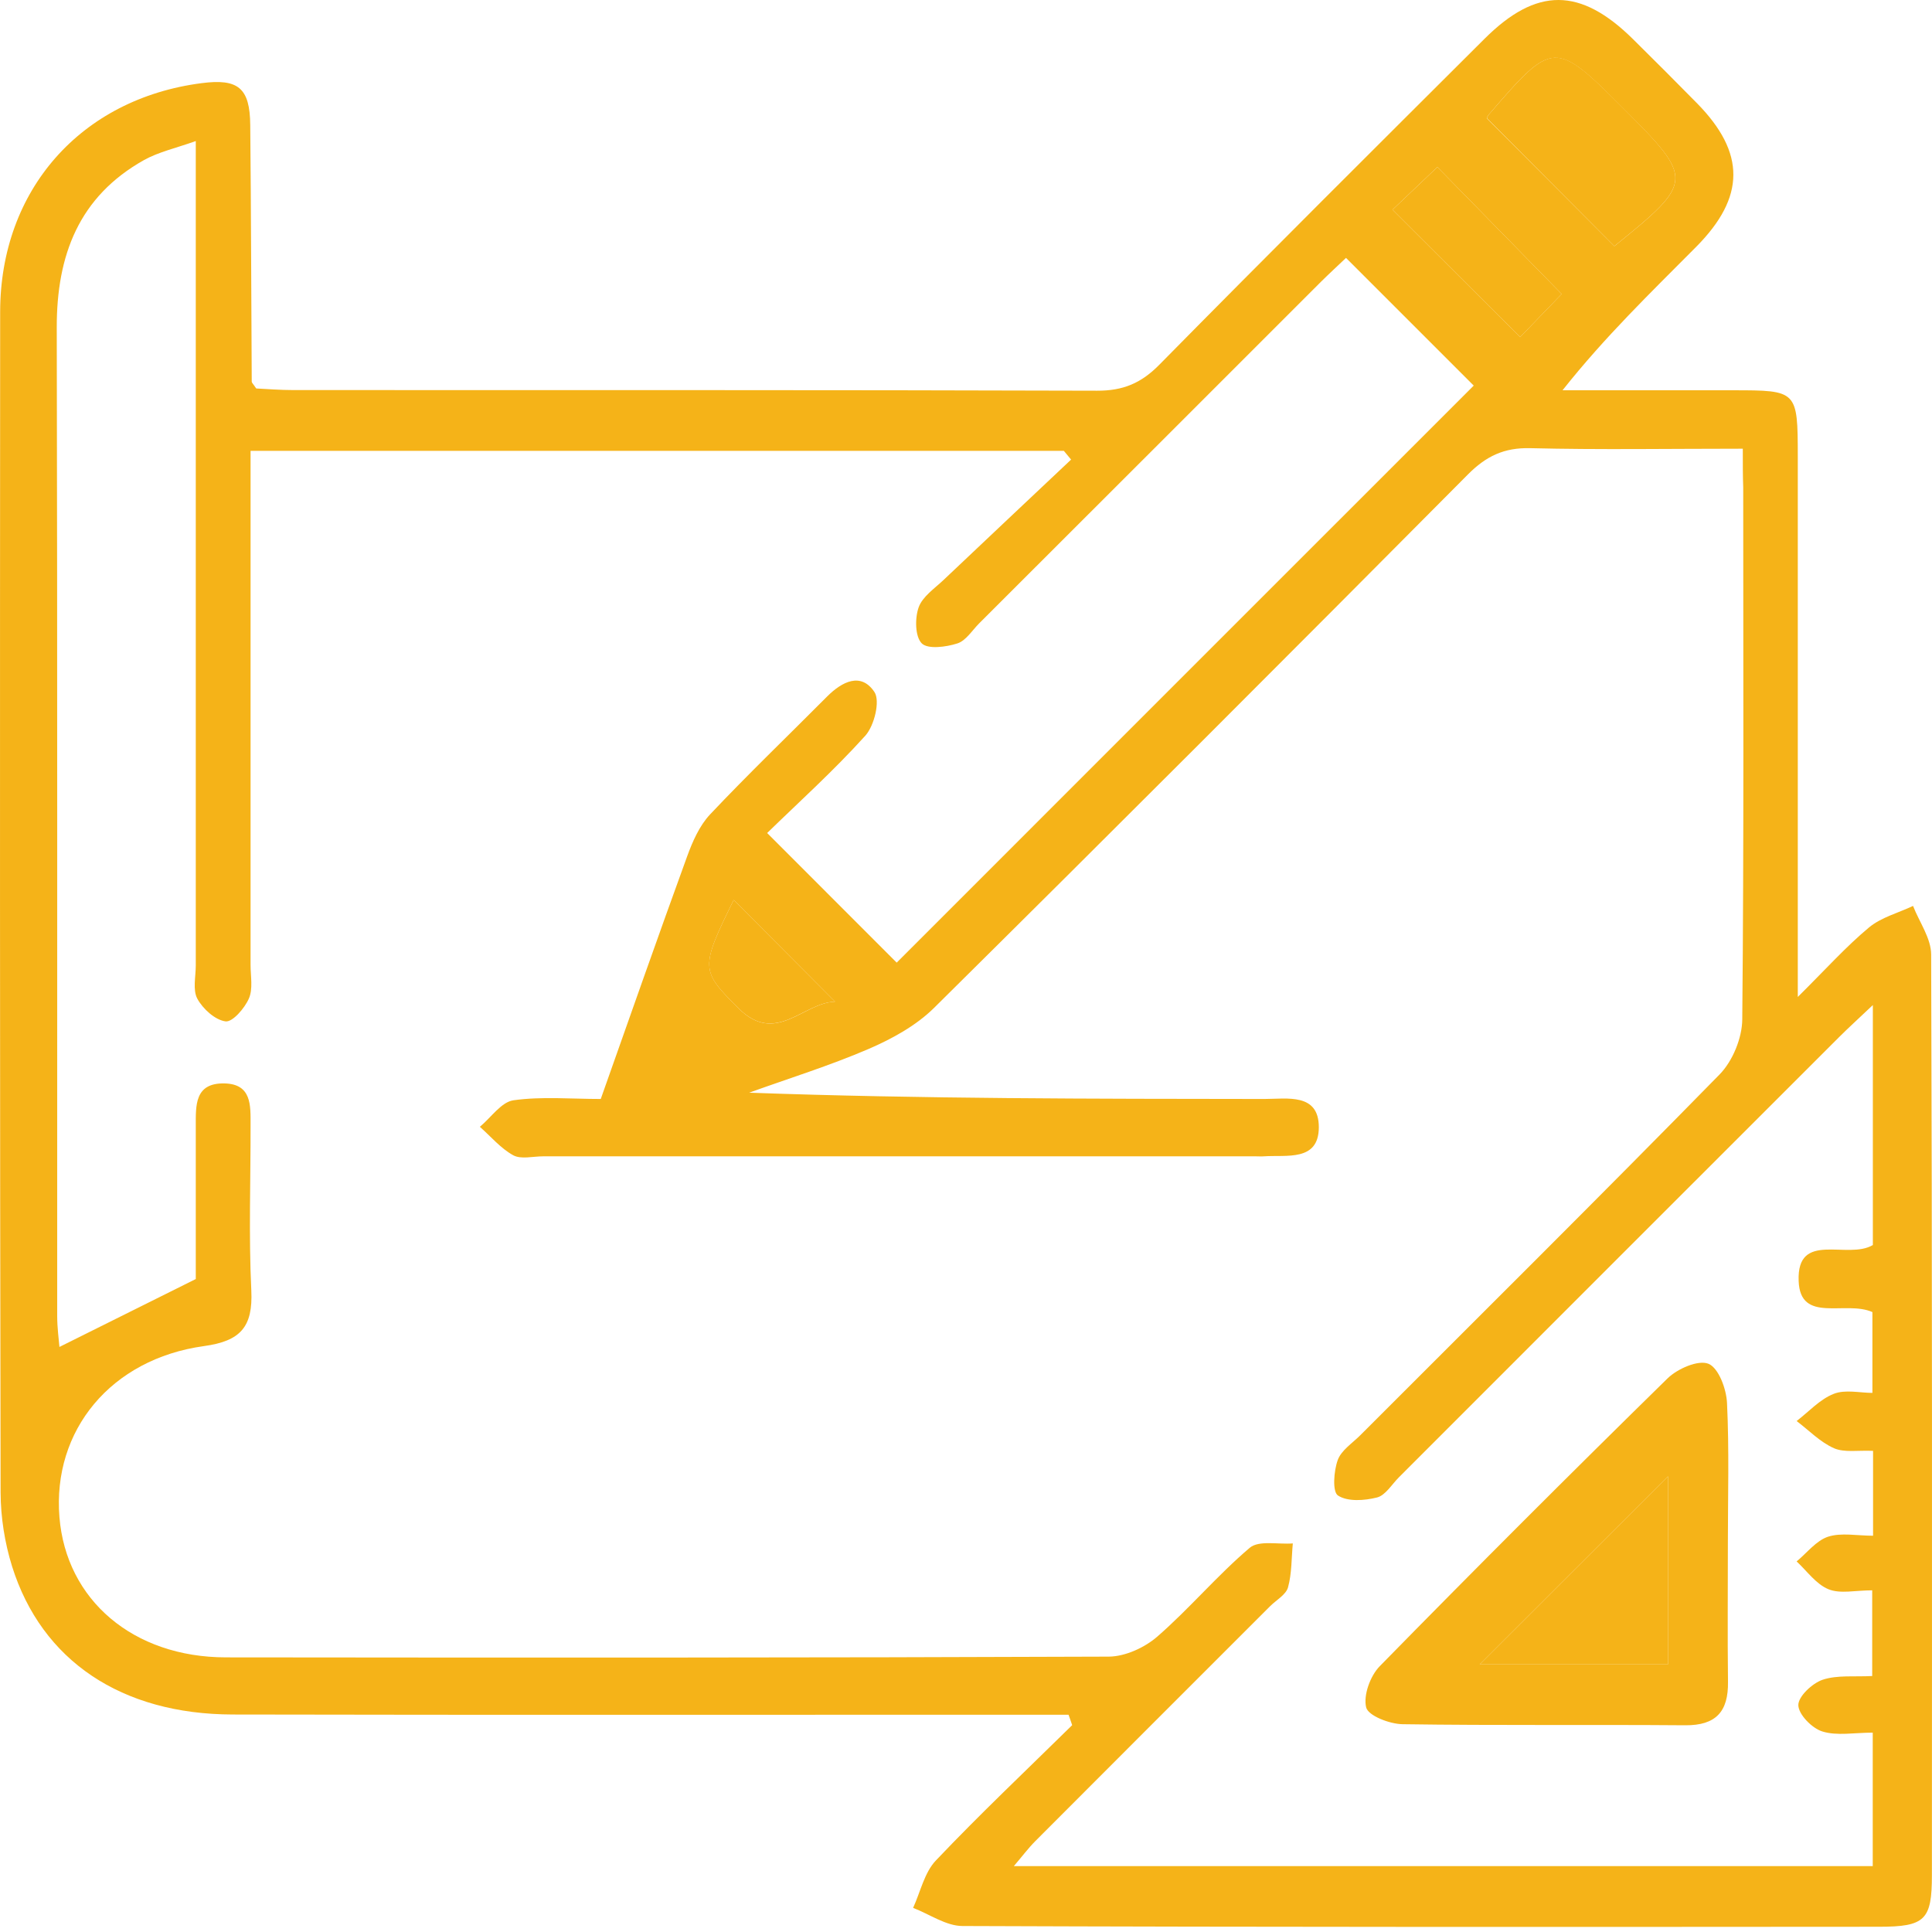 <svg width="101" height="101" viewBox="0 0 101 101" fill="none" xmlns="http://www.w3.org/2000/svg">
<path d="M55.86 89.641C55.097 89.641 54.333 89.641 53.575 89.641C39.771 89.641 25.967 89.658 12.163 89.63C6.356 89.619 2.182 86.821 0.632 81.889C0.248 80.658 0.036 79.32 0.031 78.027C-0.008 57.452 -0.003 36.877 0.008 16.302C0.014 9.932 4.227 5.167 10.53 4.348C12.453 4.097 13.066 4.593 13.082 6.543C13.127 11.013 13.132 15.482 13.16 19.952C13.16 20.008 13.227 20.058 13.394 20.308C13.946 20.336 14.648 20.392 15.345 20.392C29.344 20.398 43.349 20.381 57.348 20.425C58.708 20.431 59.655 20.035 60.608 19.066C66.237 13.354 71.921 7.697 77.6 2.035C80.331 -0.69 82.621 -0.674 85.38 2.057C86.5 3.166 87.62 4.281 88.724 5.406C91.254 7.987 91.254 10.3 88.674 12.902C86.322 15.271 83.914 17.589 81.685 20.403C84.655 20.403 87.631 20.403 90.602 20.403C93.962 20.403 93.979 20.42 93.984 23.858C93.984 33.059 93.984 42.26 93.984 52.119C95.45 50.664 96.503 49.488 97.707 48.485C98.343 47.956 99.234 47.727 100.009 47.359C100.338 48.206 100.956 49.054 100.956 49.906C101.012 65.945 101.001 81.984 100.995 98.023C100.995 100.369 100.644 100.726 98.231 100.726C82.259 100.737 66.287 100.748 50.309 100.687C49.451 100.681 48.593 100.068 47.735 99.739C48.119 98.903 48.325 97.889 48.927 97.259C51.229 94.835 53.664 92.534 56.05 90.187C55.988 89.998 55.927 89.82 55.86 89.641ZM91.109 23.457C87.213 23.457 83.602 23.518 79.996 23.429C78.626 23.396 77.689 23.847 76.736 24.806C67.468 34.135 58.173 43.442 48.827 52.693C47.891 53.618 46.631 54.309 45.405 54.838C43.371 55.713 41.248 56.371 39.164 57.123C48.203 57.447 57.142 57.441 66.086 57.452C67.29 57.452 68.951 57.123 68.945 58.94C68.934 60.734 67.262 60.367 66.064 60.45C65.936 60.461 65.802 60.45 65.668 60.45C53.241 60.45 40.813 60.45 28.386 60.45C27.862 60.45 27.238 60.617 26.831 60.395C26.173 60.032 25.66 59.414 25.086 58.907C25.672 58.422 26.206 57.608 26.847 57.519C28.324 57.313 29.851 57.452 31.406 57.452C32.928 53.15 34.399 48.953 35.92 44.774C36.204 43.993 36.567 43.163 37.124 42.572C39.108 40.471 41.198 38.465 43.237 36.414C44.023 35.628 45.01 35.127 45.712 36.175C46.024 36.643 45.706 37.936 45.238 38.459C43.566 40.31 41.705 41.987 40.105 43.548C42.468 45.91 44.72 48.162 46.877 50.324C56.858 40.343 66.989 30.206 77.043 20.158C74.88 17.996 72.657 15.772 70.366 13.482C69.982 13.849 69.508 14.284 69.051 14.736C63.099 20.687 57.147 26.639 51.19 32.586C50.817 32.959 50.493 33.5 50.042 33.639C49.451 33.828 48.504 33.951 48.186 33.633C47.835 33.277 47.824 32.318 48.025 31.75C48.225 31.187 48.861 30.763 49.334 30.312C51.547 28.211 53.776 26.121 55.994 24.026C55.866 23.875 55.743 23.719 55.615 23.569C41.521 23.569 27.427 23.569 13.099 23.569C13.099 24.377 13.099 25.079 13.099 25.787C13.099 34.007 13.099 42.227 13.099 50.447C13.099 51.038 13.233 51.701 13.01 52.202C12.787 52.715 12.152 53.445 11.789 53.395C11.243 53.322 10.608 52.743 10.318 52.214C10.067 51.751 10.235 51.06 10.235 50.464C10.235 36.916 10.235 23.374 10.235 9.826C10.235 9.107 10.235 8.394 10.235 7.374C9.187 7.747 8.295 7.942 7.532 8.366C4.121 10.277 2.962 13.348 2.967 17.115C3.006 34.347 2.984 51.573 2.99 68.804C2.99 69.4 3.073 70.002 3.107 70.415C5.52 69.211 7.777 68.085 10.235 66.865C10.235 64.385 10.235 61.626 10.235 58.873C10.235 57.792 10.168 56.611 11.728 56.638C13.16 56.666 13.099 57.786 13.099 58.789C13.105 61.682 12.999 64.58 13.138 67.467C13.227 69.367 12.575 70.108 10.664 70.37C5.793 71.044 2.739 74.784 3.107 79.309C3.458 83.65 6.969 86.638 11.806 86.643C27.193 86.66 42.58 86.665 57.967 86.604C58.825 86.598 59.845 86.13 60.502 85.556C62.185 84.091 63.634 82.357 65.334 80.914C65.808 80.513 66.822 80.747 67.585 80.686C67.513 81.455 67.535 82.252 67.335 82.982C67.229 83.366 66.722 83.645 66.398 83.968C62.308 88.058 58.212 92.149 54.127 96.245C53.748 96.624 53.425 97.064 53.001 97.555C68.126 97.555 83.017 97.555 97.902 97.555C97.902 95.203 97.902 93.002 97.902 90.578C96.927 90.578 96.035 90.756 95.266 90.516C94.726 90.349 94.023 89.63 94.012 89.145C94.001 88.694 94.737 87.997 95.283 87.813C96.052 87.557 96.944 87.668 97.874 87.618C97.874 86.091 97.874 84.704 97.874 83.138C96.988 83.138 96.203 83.333 95.59 83.082C94.943 82.82 94.469 82.135 93.923 81.627C94.464 81.182 94.943 80.541 95.567 80.335C96.258 80.112 97.083 80.284 97.919 80.284C97.919 78.668 97.919 77.32 97.919 75.848C97.144 75.809 96.425 75.949 95.874 75.709C95.155 75.391 94.57 74.778 93.923 74.288C94.564 73.797 95.138 73.151 95.862 72.867C96.464 72.627 97.234 72.817 97.885 72.817C97.885 71.178 97.885 69.835 97.885 68.592C96.464 67.963 94.113 69.211 94.029 66.971C93.923 64.312 96.587 65.878 97.908 65.087C97.908 61.052 97.908 56.973 97.908 52.542C97.156 53.256 96.637 53.724 96.147 54.214C88.473 61.883 80.799 69.556 73.131 77.23C72.757 77.604 72.428 78.172 71.988 78.284C71.331 78.451 70.45 78.512 69.948 78.183C69.647 77.994 69.725 76.907 69.932 76.333C70.11 75.826 70.69 75.453 71.108 75.035C77.383 68.754 83.686 62.507 89.9 56.165C90.579 55.468 91.075 54.264 91.081 53.289C91.17 44.016 91.131 34.748 91.131 25.475C91.109 24.901 91.109 24.321 91.109 23.457ZM84.394 12.869C88.556 9.503 88.567 9.374 84.884 5.691C81.273 2.079 81.195 2.085 77.829 5.992C77.745 6.086 77.712 6.226 77.728 6.187C79.941 8.399 82.109 10.578 84.394 12.869ZM79.467 17.622C80.208 16.853 81.044 15.989 81.64 15.371C79.512 13.197 77.332 10.974 75.142 8.733C74.396 9.441 73.56 10.238 72.796 10.963C75.115 13.275 77.327 15.482 79.467 17.622ZM38.355 47.047C36.594 50.625 36.633 50.742 38.612 52.715C40.568 54.66 41.972 52.425 43.655 52.364C41.8 50.503 40.066 48.764 38.355 47.047Z" fill="#F5B318"/>
<path d="M84.393 12.868C82.109 10.578 79.941 8.399 77.734 6.181C77.717 6.22 77.75 6.086 77.834 5.986C81.2 2.079 81.278 2.074 84.889 5.685C88.567 9.374 88.556 9.502 84.393 12.868Z" fill="#F5B318"/>
<path d="M79.468 17.622C77.328 15.488 75.115 13.275 72.797 10.963C73.56 10.238 74.396 9.441 75.143 8.733C77.339 10.974 79.512 13.197 81.641 15.371C81.045 15.989 80.209 16.853 79.468 17.622Z" fill="#F5B318"/>
<path d="M38.355 47.047C40.066 48.763 41.8 50.502 43.655 52.364C41.967 52.419 40.568 54.654 38.612 52.715C36.628 50.742 36.594 50.625 38.355 47.047Z" fill="#F5B318"/>
<path d="M90.329 80.635C90.329 83.065 90.307 85.495 90.335 87.925C90.357 89.48 89.705 90.204 88.1 90.193C83.173 90.154 78.247 90.21 73.32 90.137C72.646 90.126 71.531 89.697 71.42 89.262C71.264 88.627 71.632 87.613 72.128 87.106C77.093 82.04 82.109 77.024 87.175 72.059C87.693 71.552 88.78 71.078 89.315 71.295C89.844 71.513 90.251 72.61 90.284 73.346C90.401 75.776 90.329 78.206 90.329 80.635ZM87.197 77.18C83.926 80.451 80.498 83.868 77.355 87.011C80.275 87.011 83.708 87.011 87.197 87.011C87.197 83.461 87.197 80.078 87.197 77.18Z" fill="#F5B318"/>
<path d="M87.197 77.18C87.197 80.078 87.197 83.461 87.197 87.011C83.709 87.011 80.276 87.011 77.356 87.011C80.504 83.867 83.926 80.451 87.197 77.18Z" fill="#F5B318"/>
</svg>
